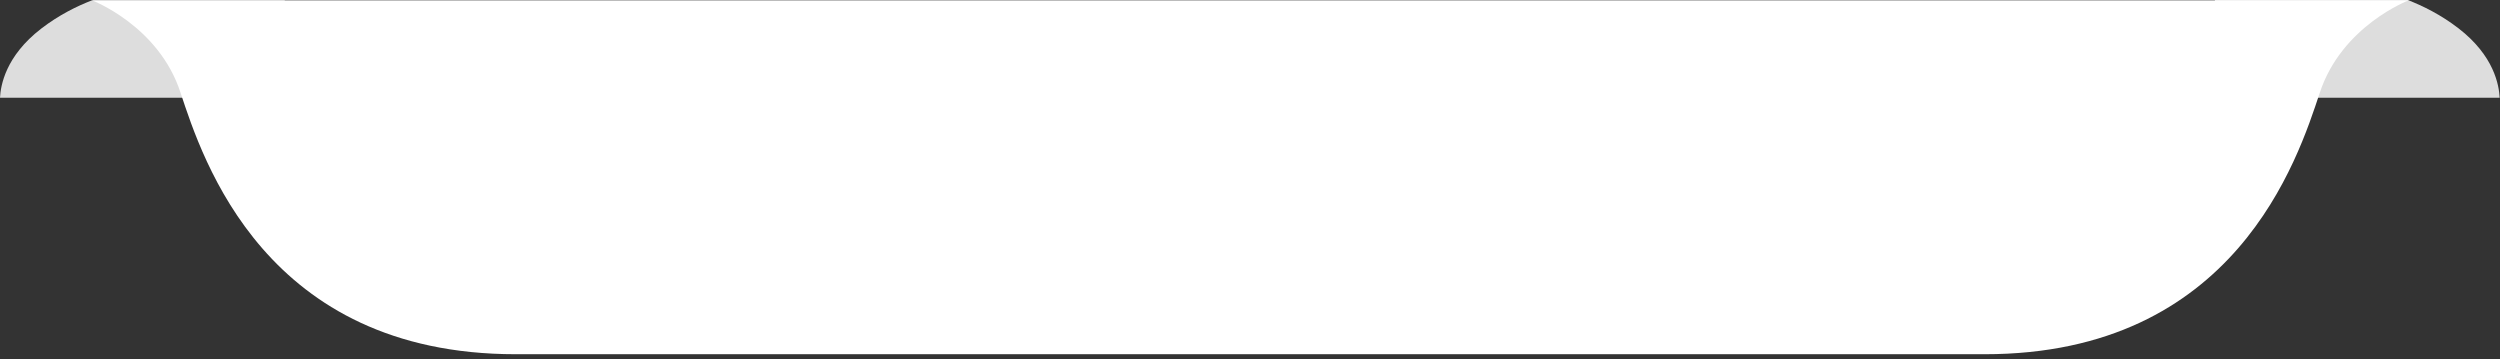 <?xml version="1.0" encoding="utf-8"?>
<!-- Generator: Adobe Illustrator 26.3.1, SVG Export Plug-In . SVG Version: 6.00 Build 0)  -->
<svg version="1.1" id="Graphics_Elements" xmlns="http://www.w3.org/2000/svg" xmlns:xlink="http://www.w3.org/1999/xlink" x="0px"
	 y="0px" viewBox="0 0 734 105.5" style="enable-background:new 0 0 734 105.5;" xml:space="preserve">
<rect x="0" y="0" width="734" height="105.5" fill="#333333" stroke="none"/>
<style type="text/css">
	.st0{fill:#DDDDDD;}
	.st1{fill:#FFFFFF;}
</style>
<g>
	<g>
		<path class="st0" d="M83.5,28.7H0c0.2-3.6,1.6-12.2,12.1-20.3c5.2-4,10.5-6.6,14.9-8.3h56.6L83.5,28.7L83.5,28.7z"/>
	</g>
	<g>
		<path class="st0" d="M650.4,28.7h83.5c-0.2-3.7-1.6-12.3-12.1-20.4c-5.2-4-10.5-6.6-14.9-8.3h-56.6L650.4,28.7L650.4,28.7z"/>
	</g>
</g>
<path class="st1" d="M707.2,0.1c0,0-19.6,7.4-26.1,27.1c-6.5,19.6-24.8,76.8-98.4,76.8c-21.6,0-413.5,0-431.3,0
	C77.8,104,59.5,46.8,53,27.2C46.6,7.5,27,0.1,27,0.1H707.2z"/>
</svg>
